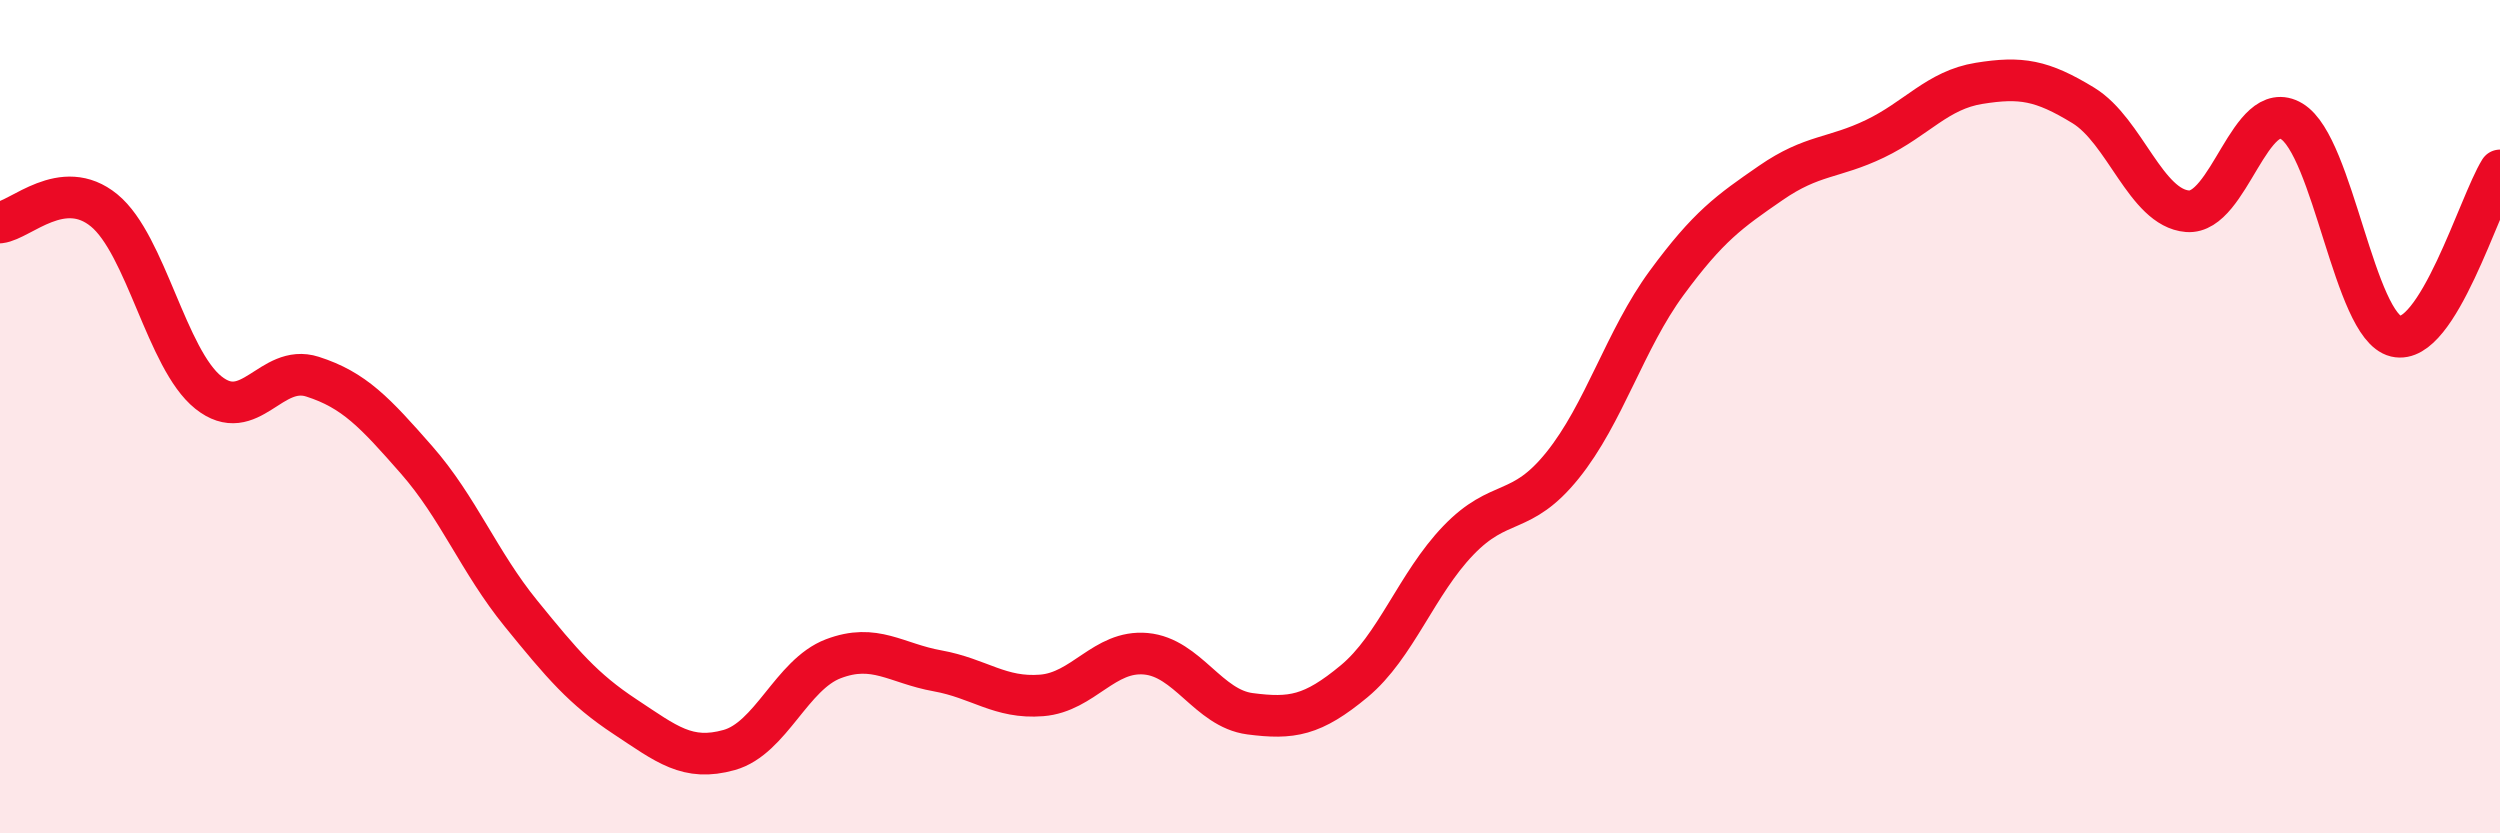 
    <svg width="60" height="20" viewBox="0 0 60 20" xmlns="http://www.w3.org/2000/svg">
      <path
        d="M 0,5.34 C 0.5,5.28 1.5,4.23 2.5,5.05 C 3.5,5.87 4,8.62 5,9.42 C 6,10.22 6.5,8.72 7.5,9.04 C 8.5,9.36 9,9.9 10,11.04 C 11,12.18 11.5,13.49 12.5,14.72 C 13.5,15.95 14,16.54 15,17.2 C 16,17.86 16.5,18.28 17.5,18 C 18.5,17.72 19,16.19 20,15.81 C 21,15.43 21.5,15.92 22.5,16.1 C 23.5,16.28 24,16.77 25,16.69 C 26,16.61 26.5,15.6 27.5,15.69 C 28.5,15.78 29,17 30,17.13 C 31,17.26 31.5,17.18 32.5,16.35 C 33.5,15.52 34,14.01 35,12.97 C 36,11.93 36.5,12.41 37.5,11.17 C 38.5,9.93 39,8.15 40,6.79 C 41,5.43 41.5,5.08 42.5,4.39 C 43.5,3.7 44,3.81 45,3.33 C 46,2.85 46.5,2.16 47.5,2 C 48.5,1.84 49,1.92 50,2.53 C 51,3.14 51.5,4.99 52.5,5.07 C 53.5,5.15 54,2.31 55,2.91 C 56,3.51 56.5,7.83 57.5,8.07 C 58.5,8.31 59.5,4.89 60,4.09L60 20L0 20Z"
        fill="#EB0A25"
        opacity="0.1"
        stroke-linecap="round"
        stroke-linejoin="round"
      />
      <path
        d="M 0,5.34 C 0.5,5.28 1.5,4.23 2.5,5.05 C 3.5,5.87 4,8.62 5,9.42 C 6,10.22 6.5,8.72 7.5,9.04 C 8.5,9.36 9,9.9 10,11.04 C 11,12.18 11.5,13.49 12.5,14.72 C 13.5,15.95 14,16.54 15,17.2 C 16,17.86 16.5,18.28 17.5,18 C 18.5,17.72 19,16.19 20,15.81 C 21,15.43 21.5,15.92 22.5,16.1 C 23.5,16.28 24,16.77 25,16.69 C 26,16.61 26.5,15.6 27.5,15.69 C 28.5,15.78 29,17 30,17.13 C 31,17.26 31.5,17.18 32.5,16.35 C 33.5,15.52 34,14.01 35,12.97 C 36,11.93 36.5,12.41 37.5,11.17 C 38.5,9.93 39,8.15 40,6.79 C 41,5.43 41.5,5.08 42.5,4.39 C 43.5,3.7 44,3.81 45,3.33 C 46,2.85 46.5,2.16 47.5,2 C 48.5,1.84 49,1.92 50,2.53 C 51,3.14 51.5,4.99 52.5,5.07 C 53.5,5.15 54,2.31 55,2.91 C 56,3.51 56.5,7.83 57.5,8.07 C 58.5,8.31 59.5,4.89 60,4.09"
        stroke="#EB0A25"
        stroke-width="1"
        fill="none"
        stroke-linecap="round"
        stroke-linejoin="round"
      />
    </svg>
  